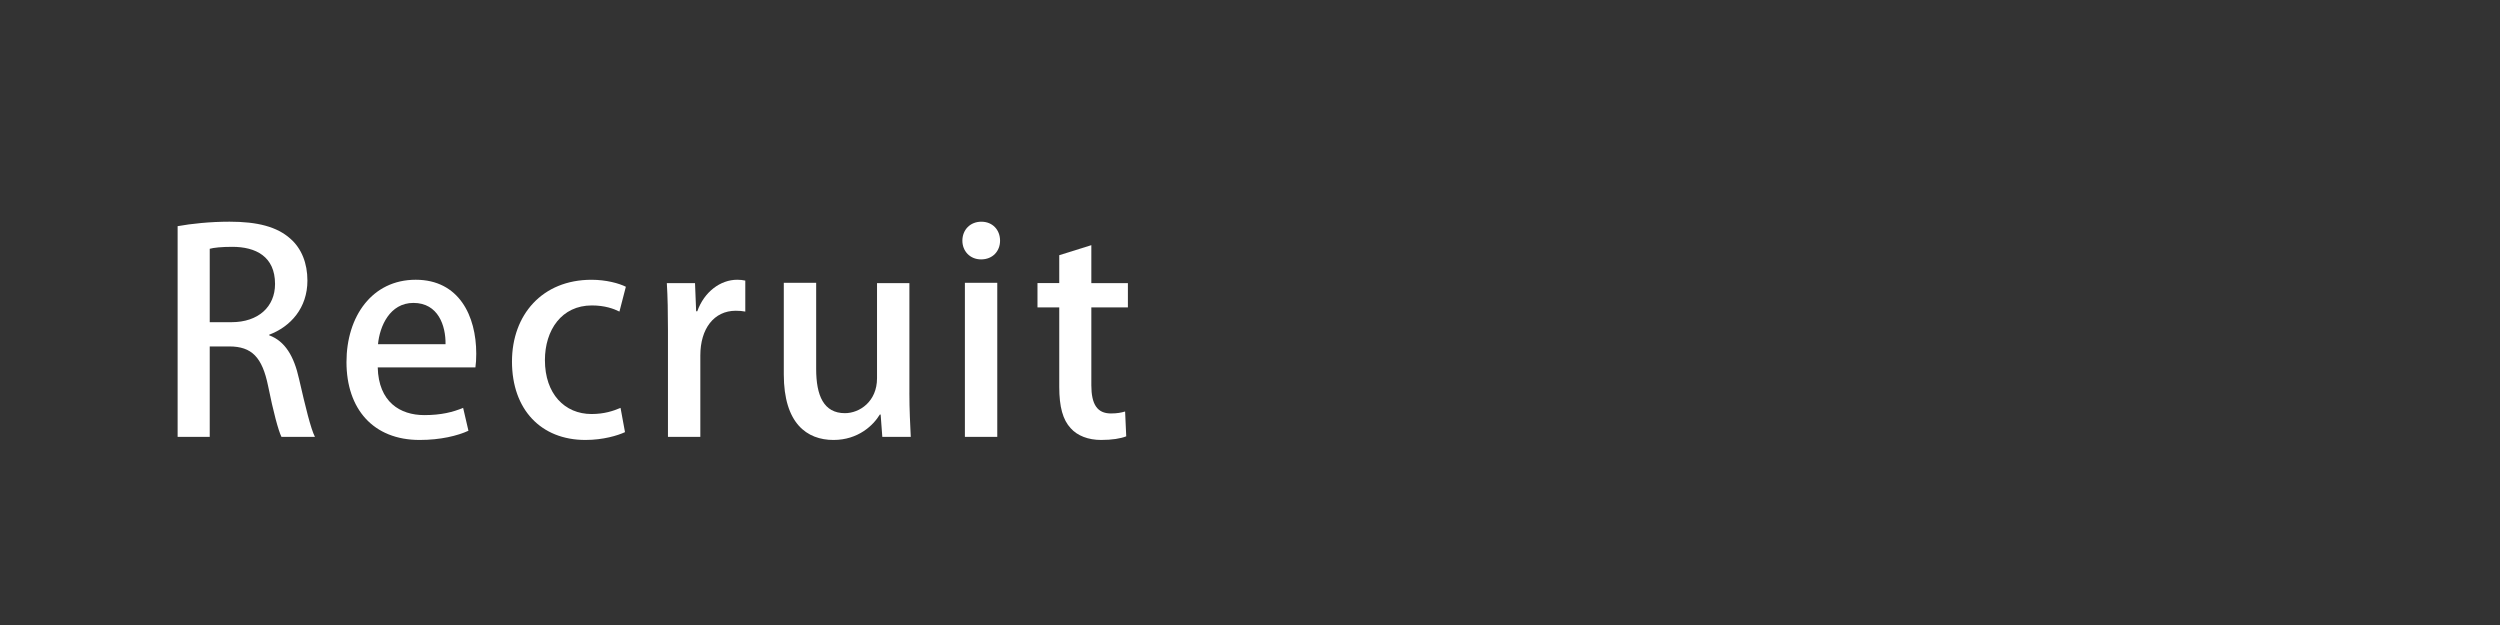 <?xml version="1.0" encoding="utf-8"?>
<!-- Generator: Adobe Illustrator 23.0.0, SVG Export Plug-In . SVG Version: 6.00 Build 0)  -->
<svg version="1.1" id="レイヤー_1" xmlns="http://www.w3.org/2000/svg" xmlns:xlink="http://www.w3.org/1999/xlink" x="0px"
	 y="0px" width="1200px" height="300px" viewBox="0 0 1200 300" enable-background="new 0 0 1200 300" xml:space="preserve">
<rect x="0" y="0" width="1200" height="300" fill="#333333" stroke="none"/>
<g>
	<path fill="#FFFFFF" d="M129.2,160.94c7.64,2.82,11.92,10.05,14.33,20.9c3.08,13.4,5.63,23.98,7.64,27.86H135.1
		c-1.47-2.95-3.89-11.92-6.43-24.52c-2.81-13.66-7.77-18.89-18.62-18.89h-9.38v43.41H85.26V108.56c6.56-1.2,15.67-2.15,24.92-2.15
		c13.4,0,22.77,2.41,29.21,8.17c5.36,4.69,8.17,11.79,8.17,20.09c0,13.13-8.04,22.11-18.35,25.99V160.94z M111.12,154.65
		c12.86,0,20.9-7.37,20.9-18.35c0-13.27-9.38-17.82-20.5-17.82c-5.22,0-8.98,0.4-10.85,0.94v35.23H111.12z"/>
	<path fill="#FFFFFF" d="M224.85,206.76c-5.22,2.41-13.4,4.42-23.44,4.42c-22.24,0-35.1-14.87-35.1-37.38
		c0-21.97,12.33-39.52,33.22-39.52c20.76,0,29.07,17.28,29.07,35.5c0,2.54-0.13,4.69-0.4,6.56h-46.89
		c0.4,16.61,10.72,22.91,22.37,22.91c8.17,0,13.8-1.47,18.62-3.48L224.85,206.76z M213.86,165.23c0.13-8.84-3.48-19.83-15.41-19.83
		c-11.39,0-16.21,11.26-17.01,19.83H213.86z"/>
	<path fill="#FFFFFF" d="M300,207.43c-3.48,1.61-10.45,3.75-19.02,3.75c-21.3,0-35.23-14.6-35.23-37.64
		c0-22.38,14.47-39.25,38.18-39.25c7.1,0,13.26,1.74,16.48,3.35l-3.08,11.92c-2.68-1.34-6.97-2.95-13.26-2.95
		c-14.47,0-22.51,11.79-22.51,26.26c0,16.21,9.51,25.86,22.37,25.86c6.16,0,10.45-1.48,13.93-2.95L300,207.43z"/>
	<path fill="#FFFFFF" d="M357.73,149.56c-1.34-0.27-2.81-0.4-4.56-0.4c-10.45,0-17.01,8.58-17.01,21.44v39.11h-15.54V158.4
		c0-8.58-0.13-15.68-0.54-22.51h13.53l0.54,13.53h0.54c3.35-9.38,11.12-15.14,19.16-15.14c1.47,0,2.55,0.13,3.89,0.4V149.56z"/>
	<path fill="#FFFFFF" d="M436.5,188.54c0,8.3,0.4,15.27,0.67,21.17h-13.66l-0.8-10.72h-0.4c-3.08,5.09-10.32,12.19-22.24,12.19
		c-12.73,0-23.85-7.91-23.85-31.49v-43.94h15.54v41.4c0,12.73,3.62,21.17,13.8,21.17c7.1,0,15.41-5.63,15.41-16.74v-45.68h15.54
		V188.54z"/>
	<path fill="#FFFFFF" d="M470.92,124.51c-5.36,0-8.98-4.02-8.98-8.98c0-5.22,3.75-9.11,9.11-9.11c5.36,0,8.98,3.89,8.98,9.11
		C480.03,120.49,476.55,124.51,470.92,124.51z M478.69,209.71h-15.54v-73.95h15.54V209.71z"/>
	<path fill="#FFFFFF" d="M508.43,122.5l15.41-4.82v18.22h17.55v11.65h-17.55v37.38c0,9.11,2.81,13.53,9.38,13.53
		c3.08,0,4.96-0.4,6.83-0.94l0.54,11.92c-2.68,1.07-6.83,1.74-12.06,1.74c-6.16,0-11.39-2.01-14.6-5.63
		c-3.75-4.02-5.49-10.18-5.49-19.83v-38.18h-10.45v-11.65h10.45V122.5z"/>
</g>
<rect fill="none" width="1200" height="300"/>
</svg>
